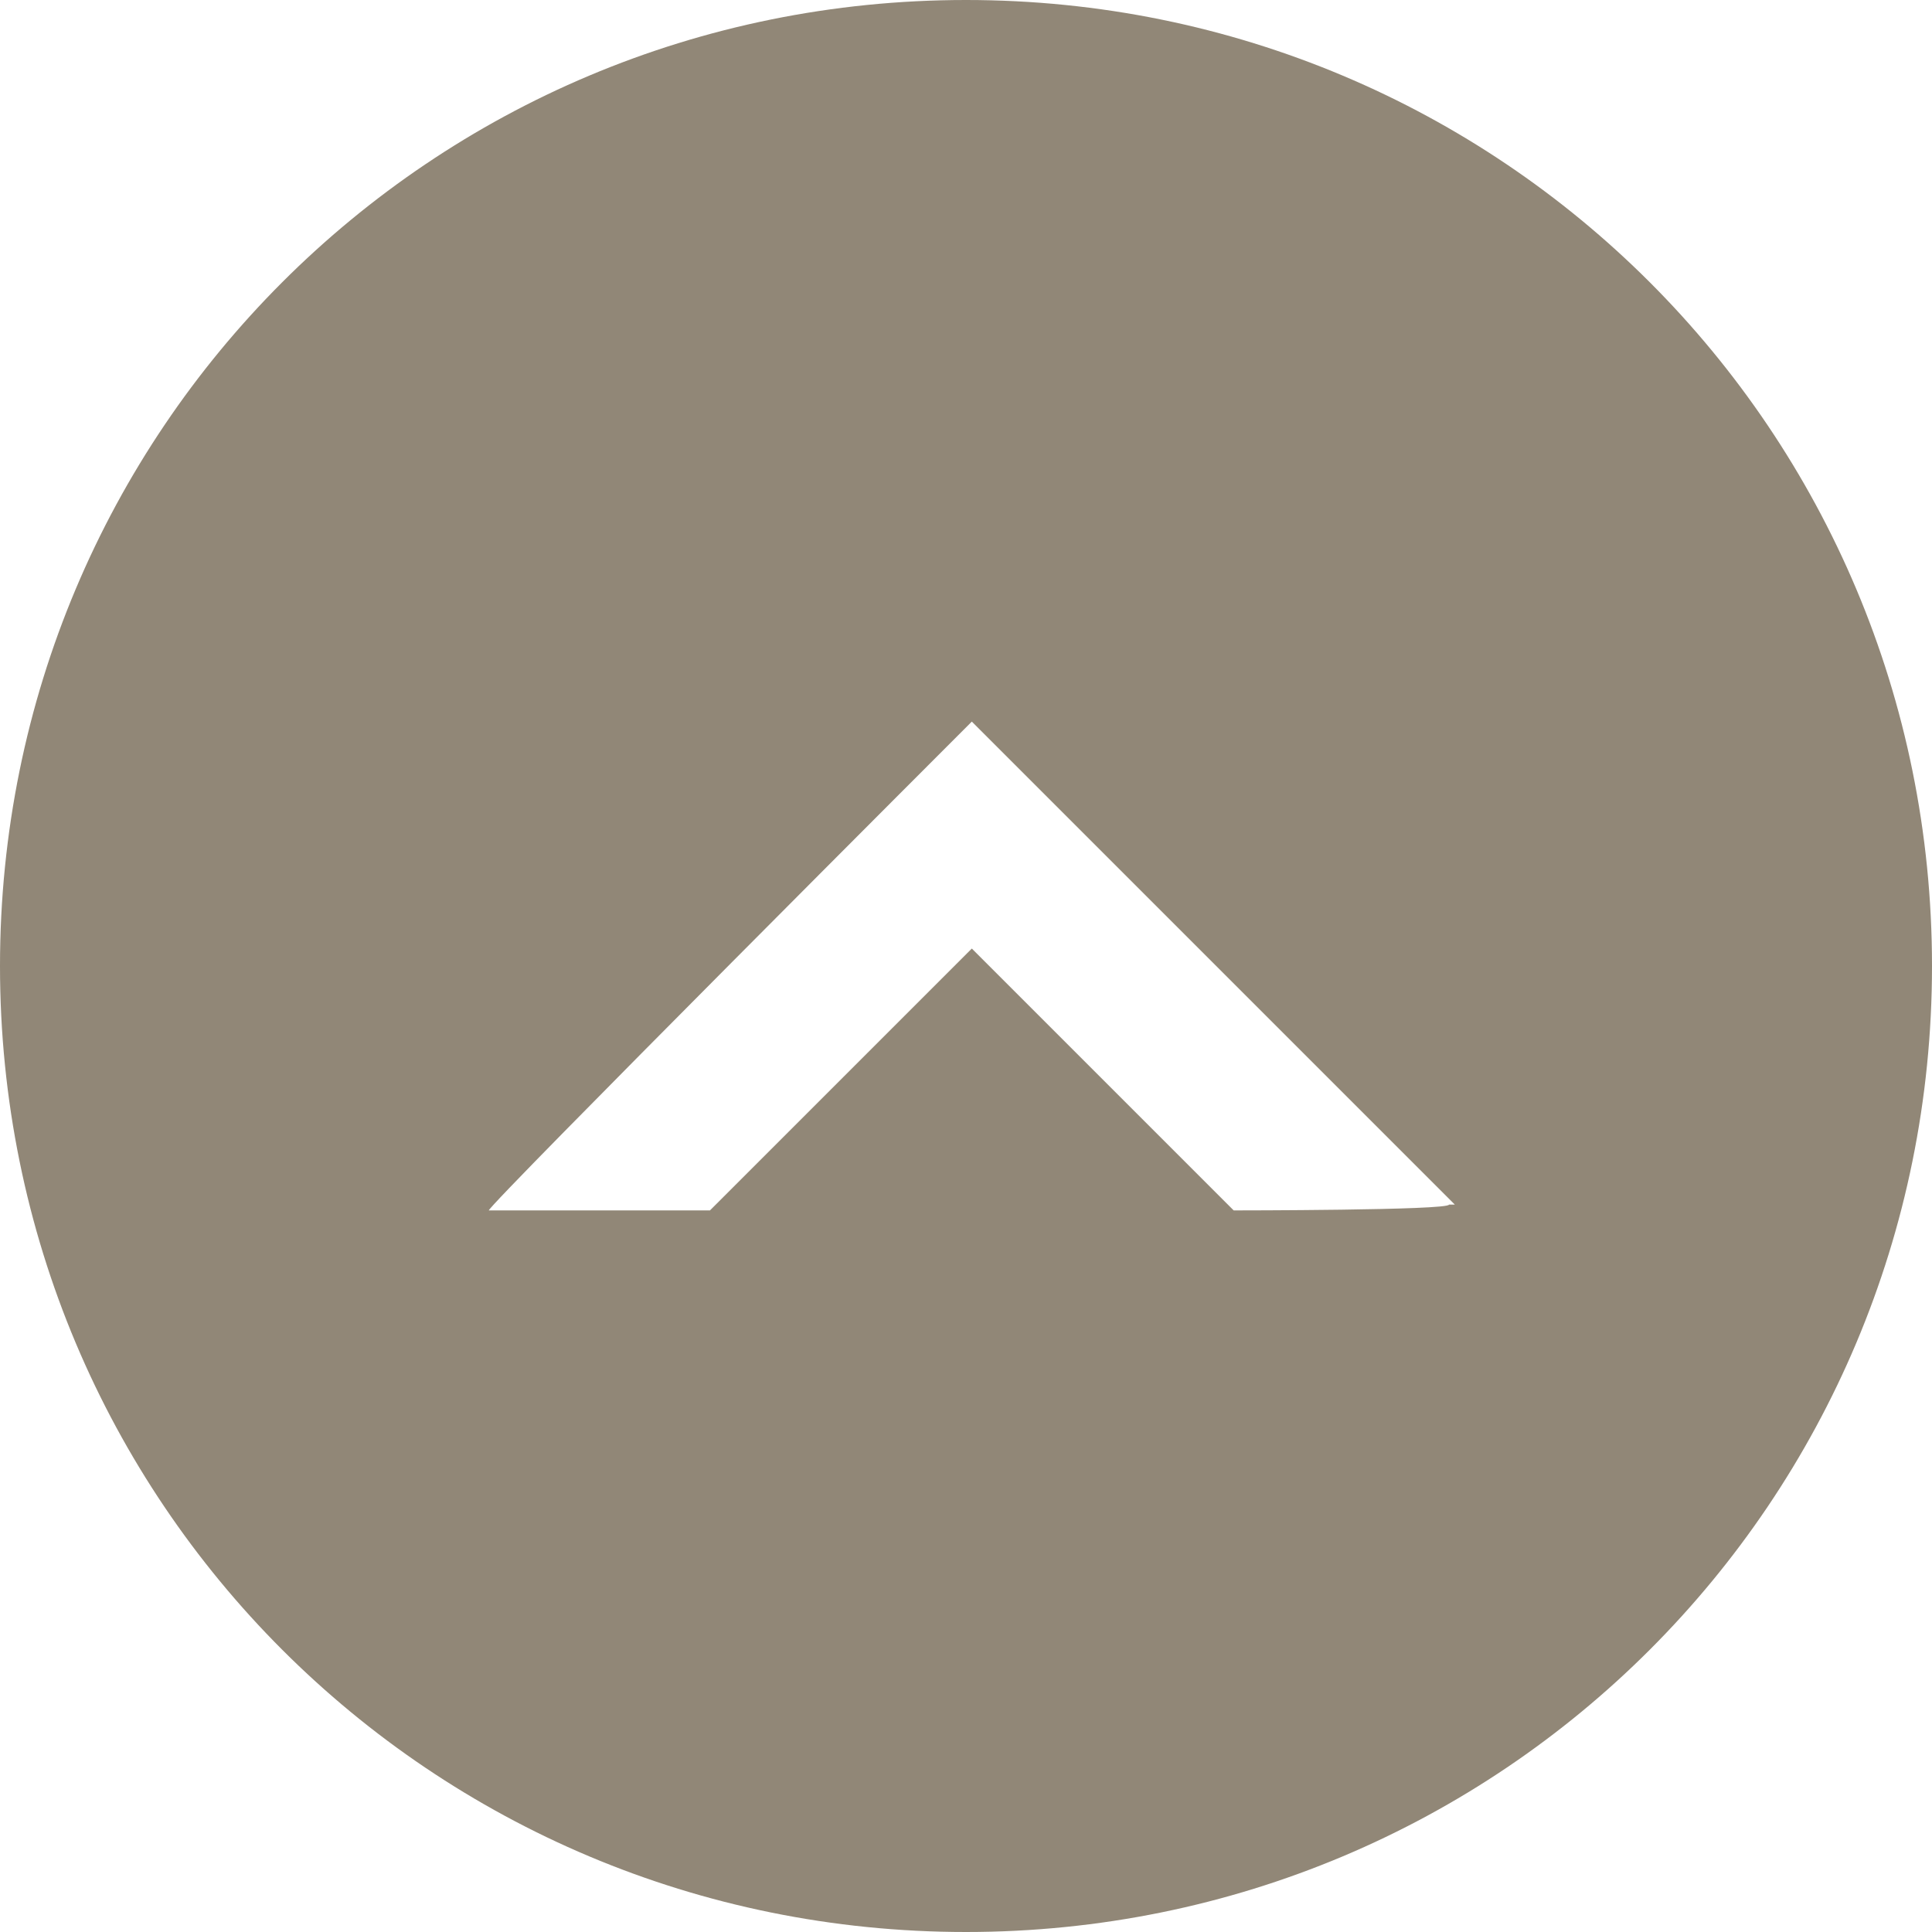 <?xml version="1.0" encoding="UTF-8"?>
<svg xmlns="http://www.w3.org/2000/svg" version="1.1" viewBox="0 0 33.2 33.2">
  <defs>
    <style>
      .cls-1 {
        fill: #918777;
      }
    </style>
  </defs>
  <!-- Generator: Adobe Illustrator 28.7.2, SVG Export Plug-In . SVG Version: 1.2.0 Build 154)  -->
  <g>
    <g id="_レイヤー_1">
      <path class="cls-1" d="M0,16.6h0c0,9.2,7.4,16.6,16.6,16.6s16.6-7.4,16.6-16.6S25.8,0,16.6,0,0,7.4,0,16.6M24.9,20.7h0c0,.1-3.7.1-3.7.1l-4.5-4.5-4.5,4.5h-3.8c0-.1,8.3-8.4,8.3-8.4,0,0,8.3,8.3,8.3,8.3Z"/>
    </g>
  </g>
</svg>